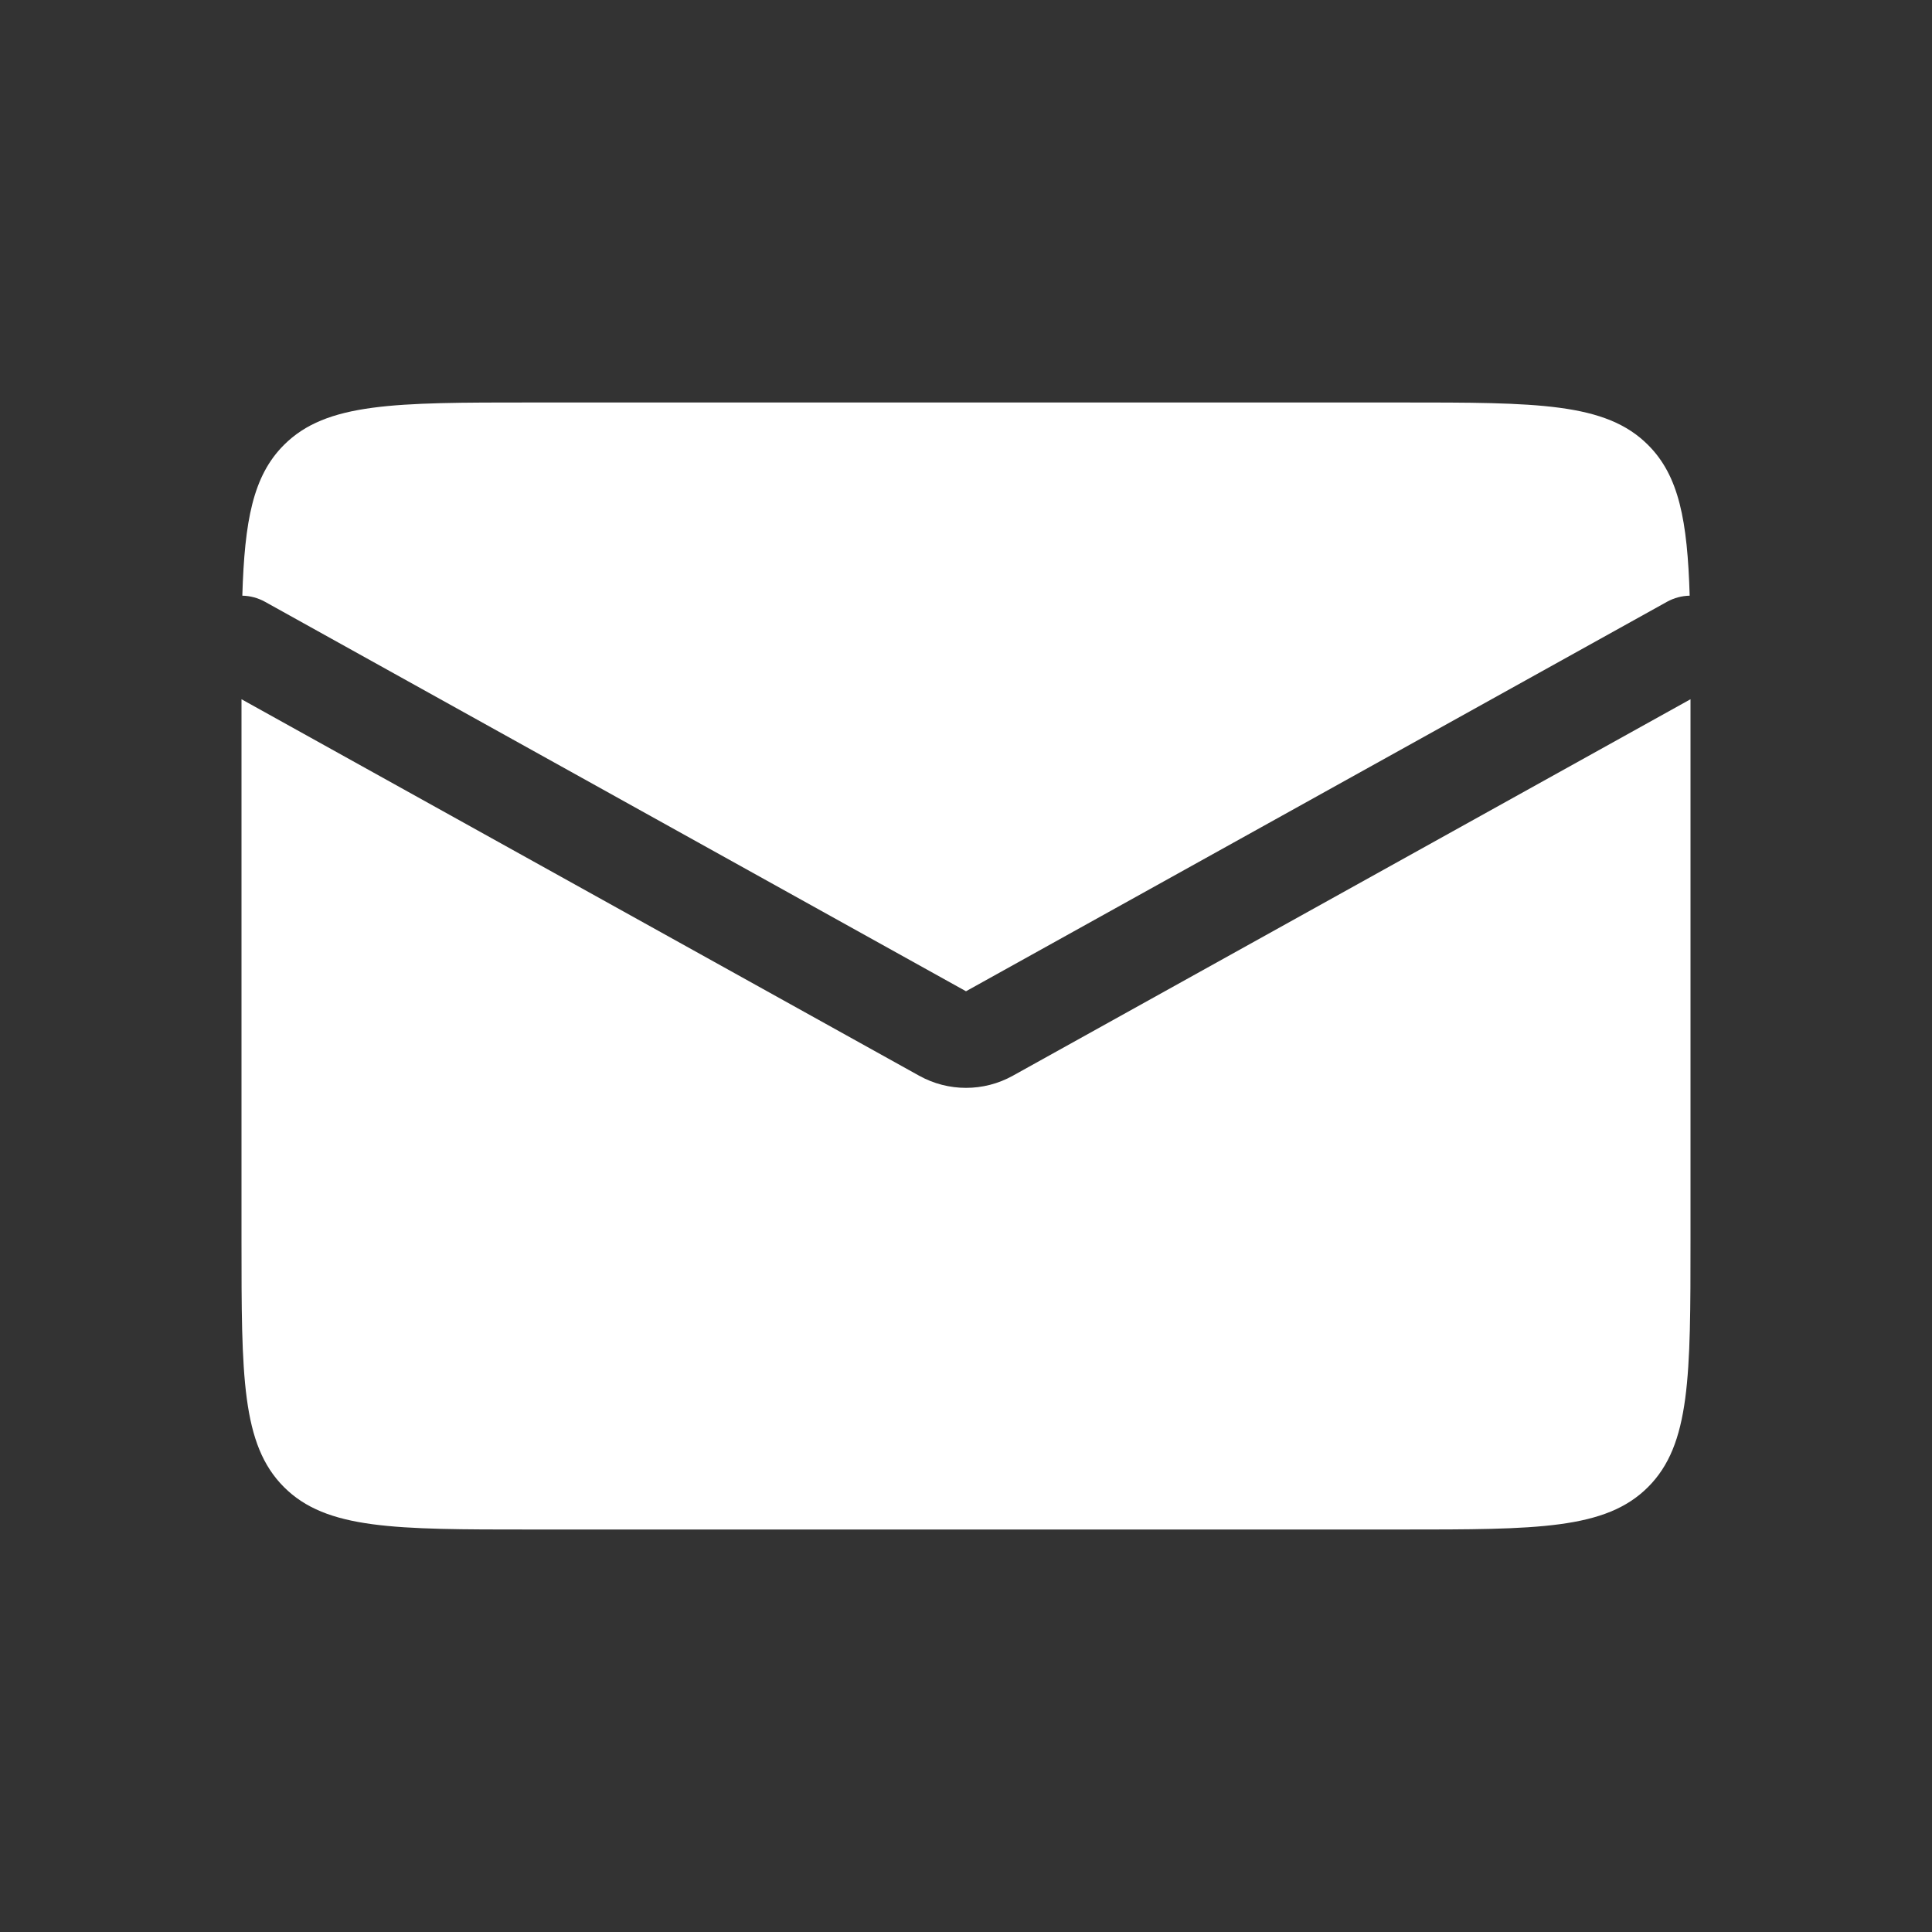 <svg width="40" height="40" viewBox="0 0 40 40" fill="none" xmlns="http://www.w3.org/2000/svg">
<rect x="0" y="0" width="40" height="40" fill="#333333" stroke="none"/>
<path fill-rule="evenodd" clip-rule="evenodd" d="M5.017 12.333C5.176 12.336 5.337 12.377 5.486 12.459L20 20.523L34.514 12.459C34.663 12.377 34.824 12.336 34.983 12.333C34.936 10.78 34.763 9.853 34.121 9.212C33.243 8.333 31.828 8.333 29 8.333H11C8.172 8.333 6.757 8.333 5.879 9.212C5.237 9.853 5.064 10.78 5.017 12.333ZM35 14.477L20.971 22.271C20.367 22.607 19.633 22.607 19.029 22.271L5 14.477V25.667C5 28.495 5 29.909 5.879 30.788C6.757 31.667 8.172 31.667 11 31.667H29C31.828 31.667 33.243 31.667 34.121 30.788C35 29.909 35 28.495 35 25.667V14.477Z" fill="white"/>
</svg>
